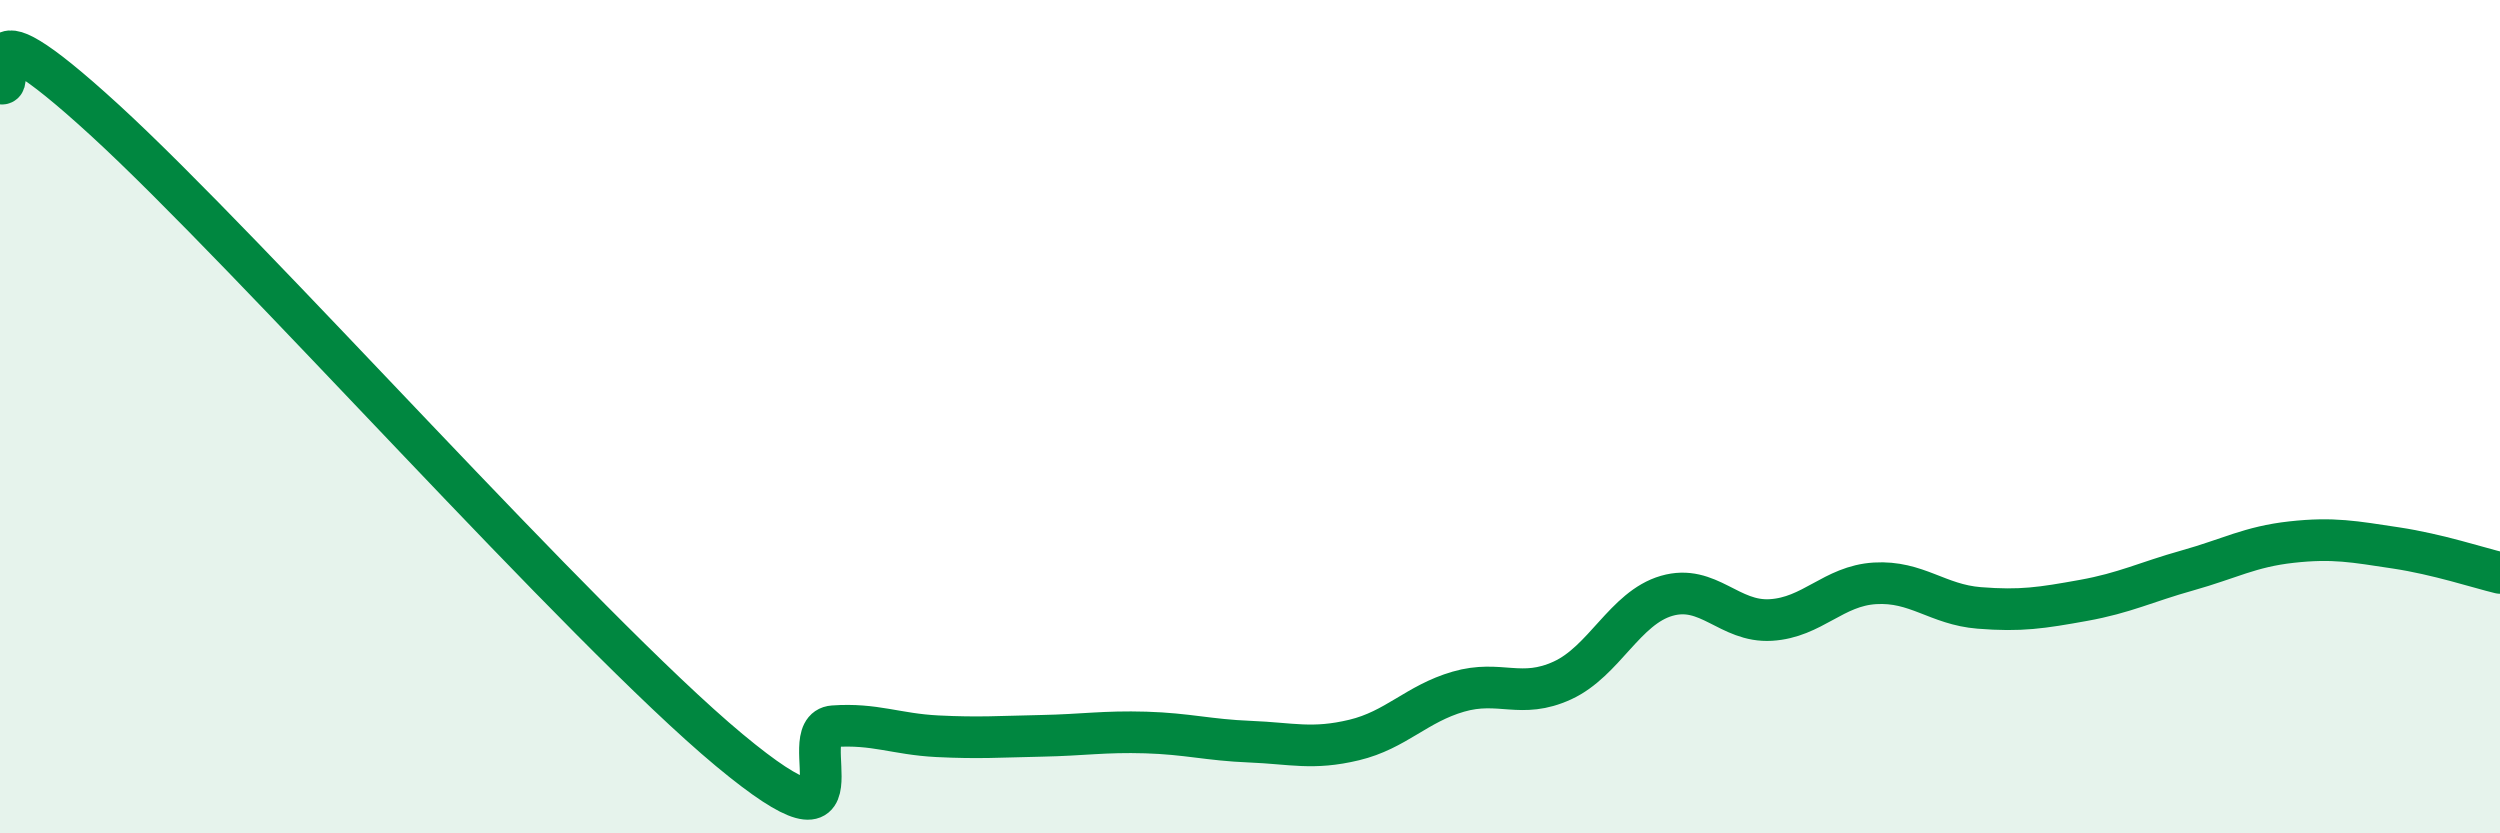 
    <svg width="60" height="20" viewBox="0 0 60 20" xmlns="http://www.w3.org/2000/svg">
      <path
        d="M 0,2 C 0.5,2.17 -1,-0.33 2.5,2.87 C 6,6.07 14,15.09 17.5,18 C 21,20.91 19,17.5 20,17.43 C 21,17.36 21.5,17.62 22.5,17.67 C 23.5,17.72 24,17.68 25,17.66 C 26,17.64 26.5,17.55 27.5,17.58 C 28.5,17.61 29,17.76 30,17.8 C 31,17.84 31.5,18 32.5,17.76 C 33.5,17.52 34,16.89 35,16.6 C 36,16.31 36.5,16.79 37.5,16.33 C 38.5,15.87 39,14.59 40,14.3 C 41,14.01 41.5,14.94 42.5,14.88 C 43.5,14.82 44,14.06 45,14 C 46,13.94 46.5,14.51 47.5,14.59 C 48.5,14.67 49,14.59 50,14.41 C 51,14.23 51.5,13.97 52.5,13.69 C 53.5,13.41 54,13.12 55,13.01 C 56,12.9 56.5,13 57.5,13.15 C 58.5,13.3 59.5,13.63 60,13.75L60 20L0 20Z"
        fill="#008740"
        opacity="0.1"
        stroke-linecap="round"
        stroke-linejoin="round"
      />
      <path
        d="M 0,2 C 0.5,2.17 -1,-0.33 2.5,2.87 C 6,6.07 14,15.09 17.5,18 C 21,20.91 19,17.5 20,17.43 C 21,17.36 21.5,17.62 22.5,17.67 C 23.5,17.72 24,17.68 25,17.66 C 26,17.64 26.5,17.55 27.5,17.58 C 28.5,17.61 29,17.76 30,17.8 C 31,17.84 31.5,18 32.5,17.76 C 33.5,17.52 34,16.89 35,16.6 C 36,16.31 36.5,16.79 37.5,16.33 C 38.5,15.87 39,14.59 40,14.3 C 41,14.01 41.5,14.94 42.5,14.88 C 43.5,14.82 44,14.06 45,14 C 46,13.94 46.5,14.51 47.5,14.59 C 48.5,14.67 49,14.59 50,14.41 C 51,14.23 51.5,13.97 52.5,13.69 C 53.5,13.41 54,13.12 55,13.01 C 56,12.9 56.5,13 57.5,13.15 C 58.5,13.3 59.5,13.63 60,13.75"
        stroke="#008740"
        stroke-width="1"
        fill="none"
        stroke-linecap="round"
        stroke-linejoin="round"
      />
    </svg>
  